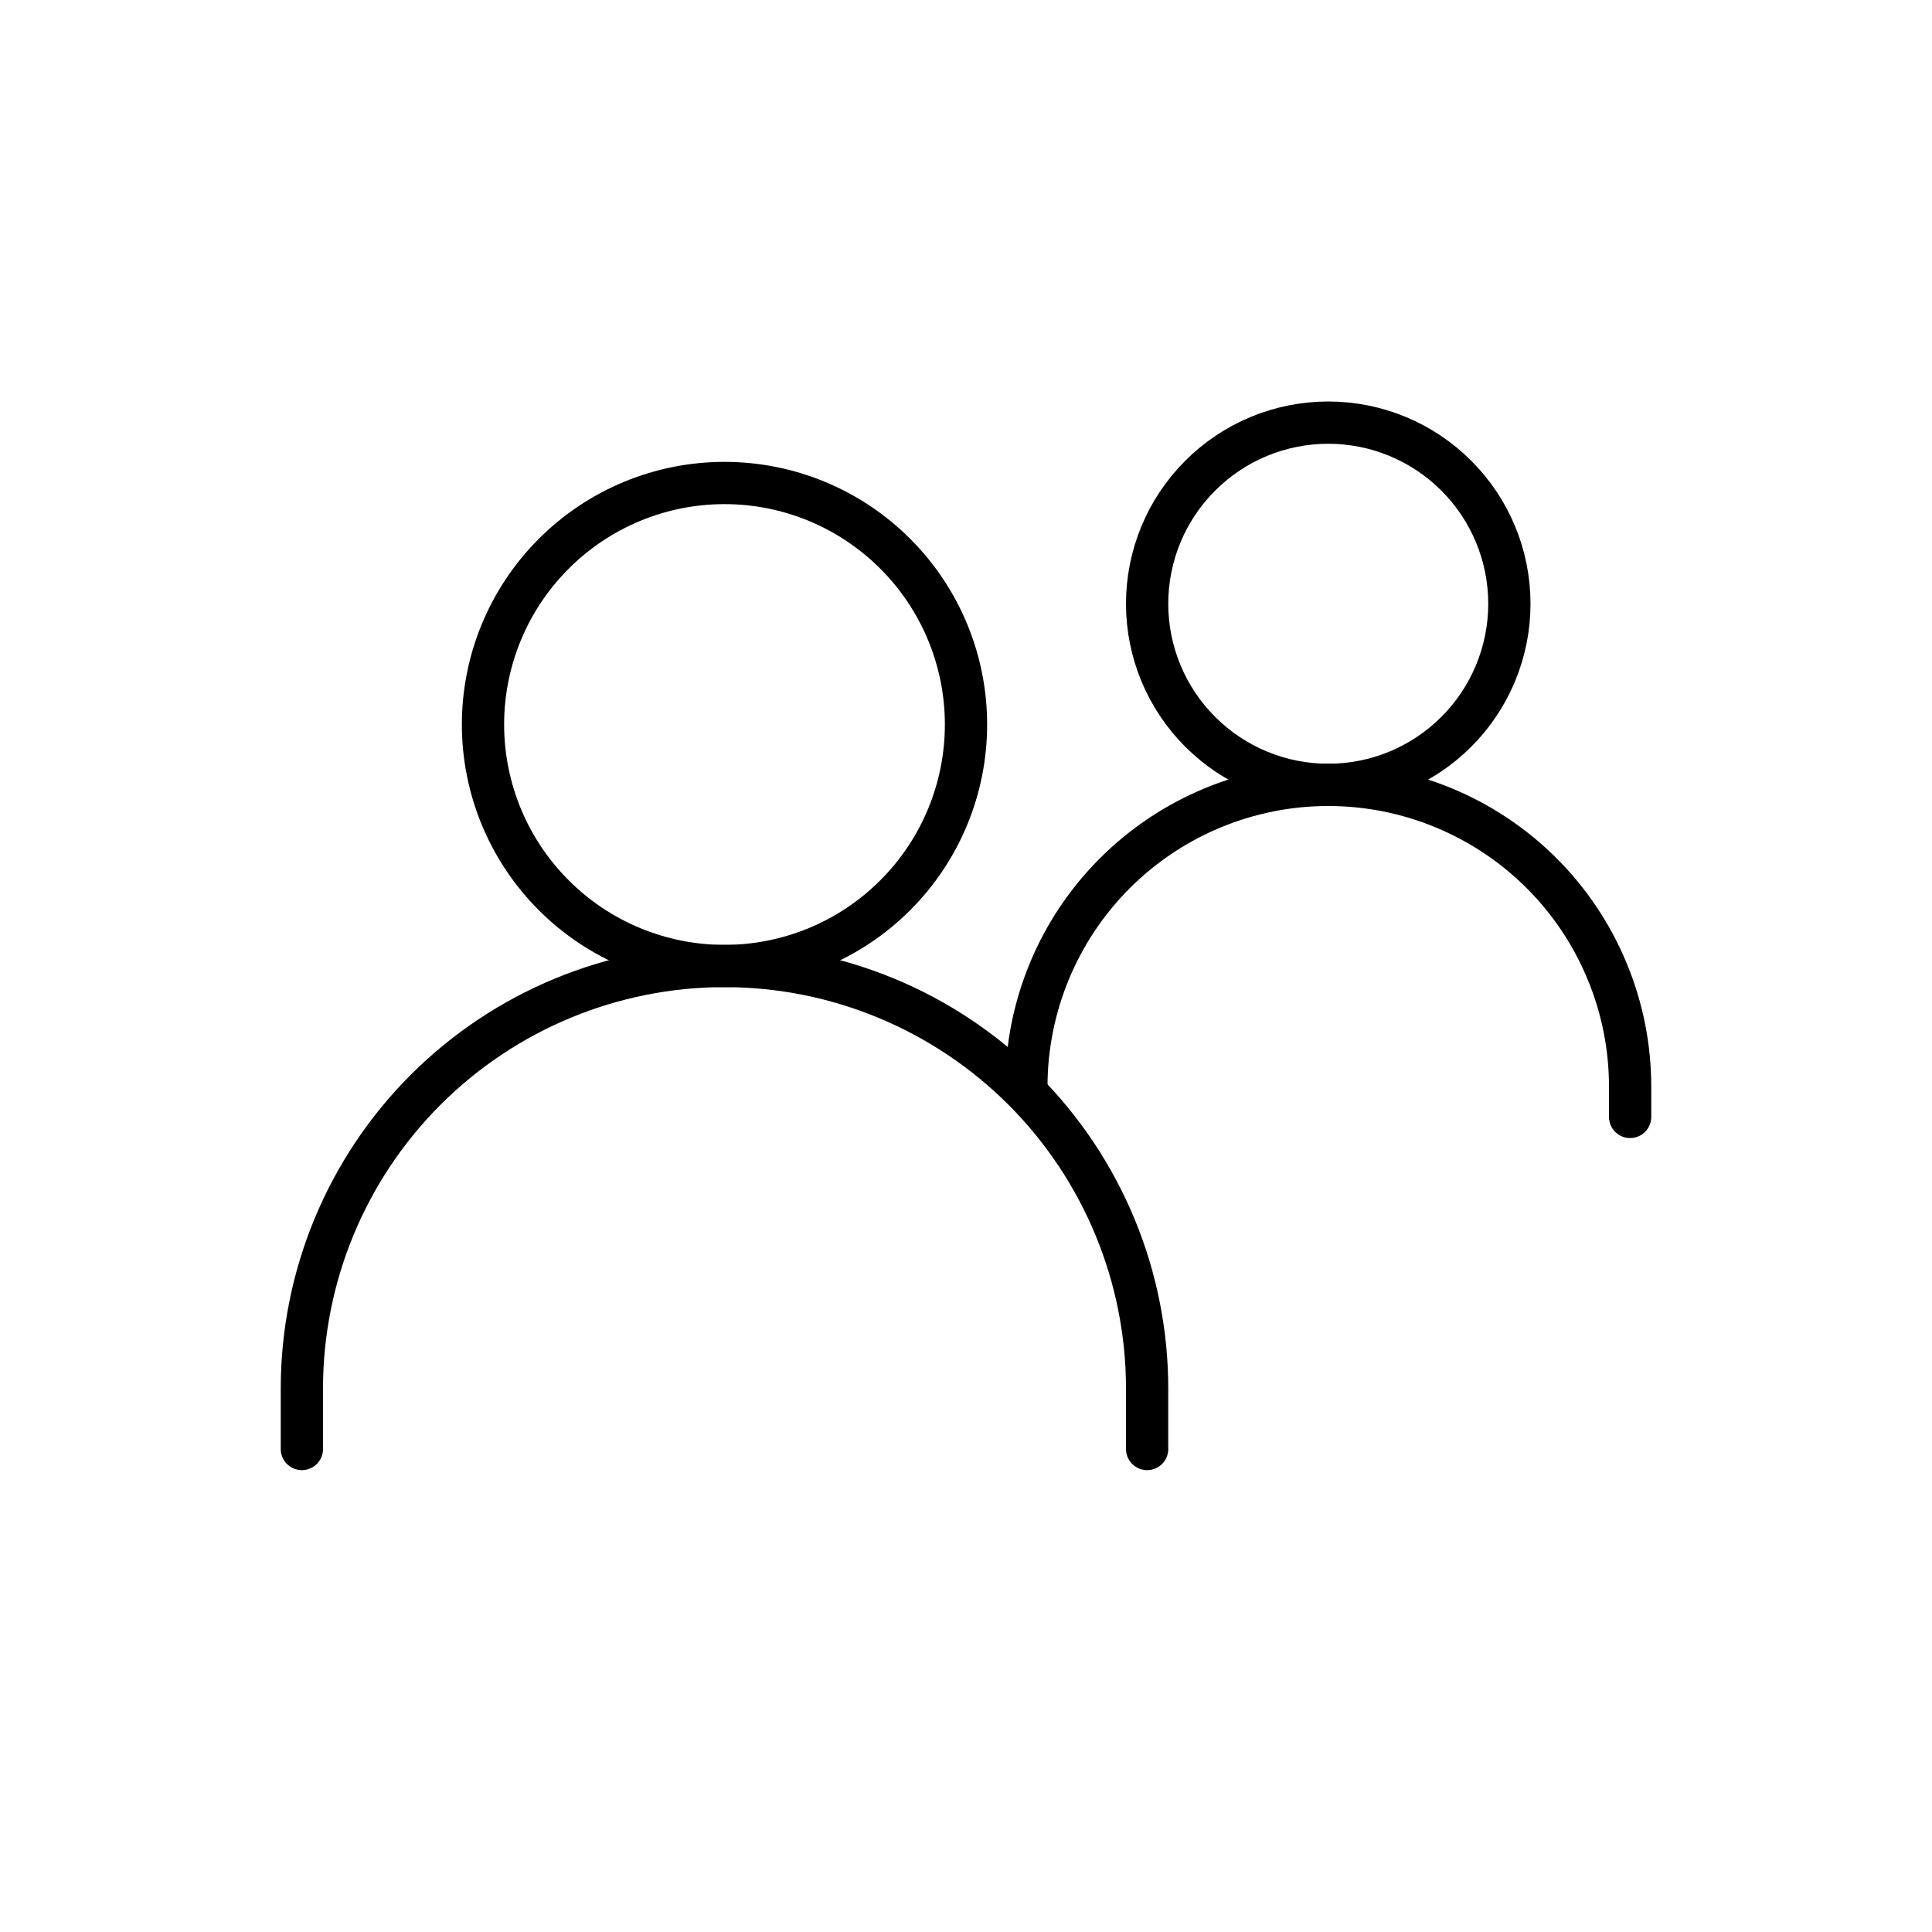 <svg width="32" height="32" viewBox="0 0 32 32" fill="none" xmlns="http://www.w3.org/2000/svg">
<path d="M5 24V23C5 21.143 5.737 19.363 7.05 18.05C8.363 16.738 10.143 16 12 16C13.857 16 15.637 16.738 16.95 18.05C18.262 19.363 19 21.143 19 23V24" stroke="black" stroke-width="0.7" stroke-linecap="round"/>
<path d="M17 18C17 16.674 17.527 15.402 18.465 14.464C19.402 13.527 20.674 13 22 13C22.657 13 23.307 13.129 23.913 13.381C24.52 13.632 25.071 14 25.535 14.464C26 14.929 26.368 15.48 26.619 16.087C26.871 16.693 27 17.343 27 18V18.5" stroke="black" stroke-width="0.7" stroke-linecap="round"/>
<path d="M12 16C13.061 16 14.078 15.579 14.828 14.828C15.579 14.078 16 13.061 16 12C16 10.939 15.579 9.922 14.828 9.172C14.078 8.421 13.061 8 12 8C10.939 8 9.922 8.421 9.172 9.172C8.421 9.922 8 10.939 8 12C8 13.061 8.421 14.078 9.172 14.828C9.922 15.579 10.939 16 12 16ZM22 13C22.796 13 23.559 12.684 24.121 12.121C24.684 11.559 25 10.796 25 10C25 9.204 24.684 8.441 24.121 7.879C23.559 7.316 22.796 7 22 7C21.204 7 20.441 7.316 19.879 7.879C19.316 8.441 19 9.204 19 10C19 10.796 19.316 11.559 19.879 12.121C20.441 12.684 21.204 13 22 13Z" stroke="black" stroke-width="0.7" stroke-linecap="round" stroke-linejoin="round"/>
</svg>
